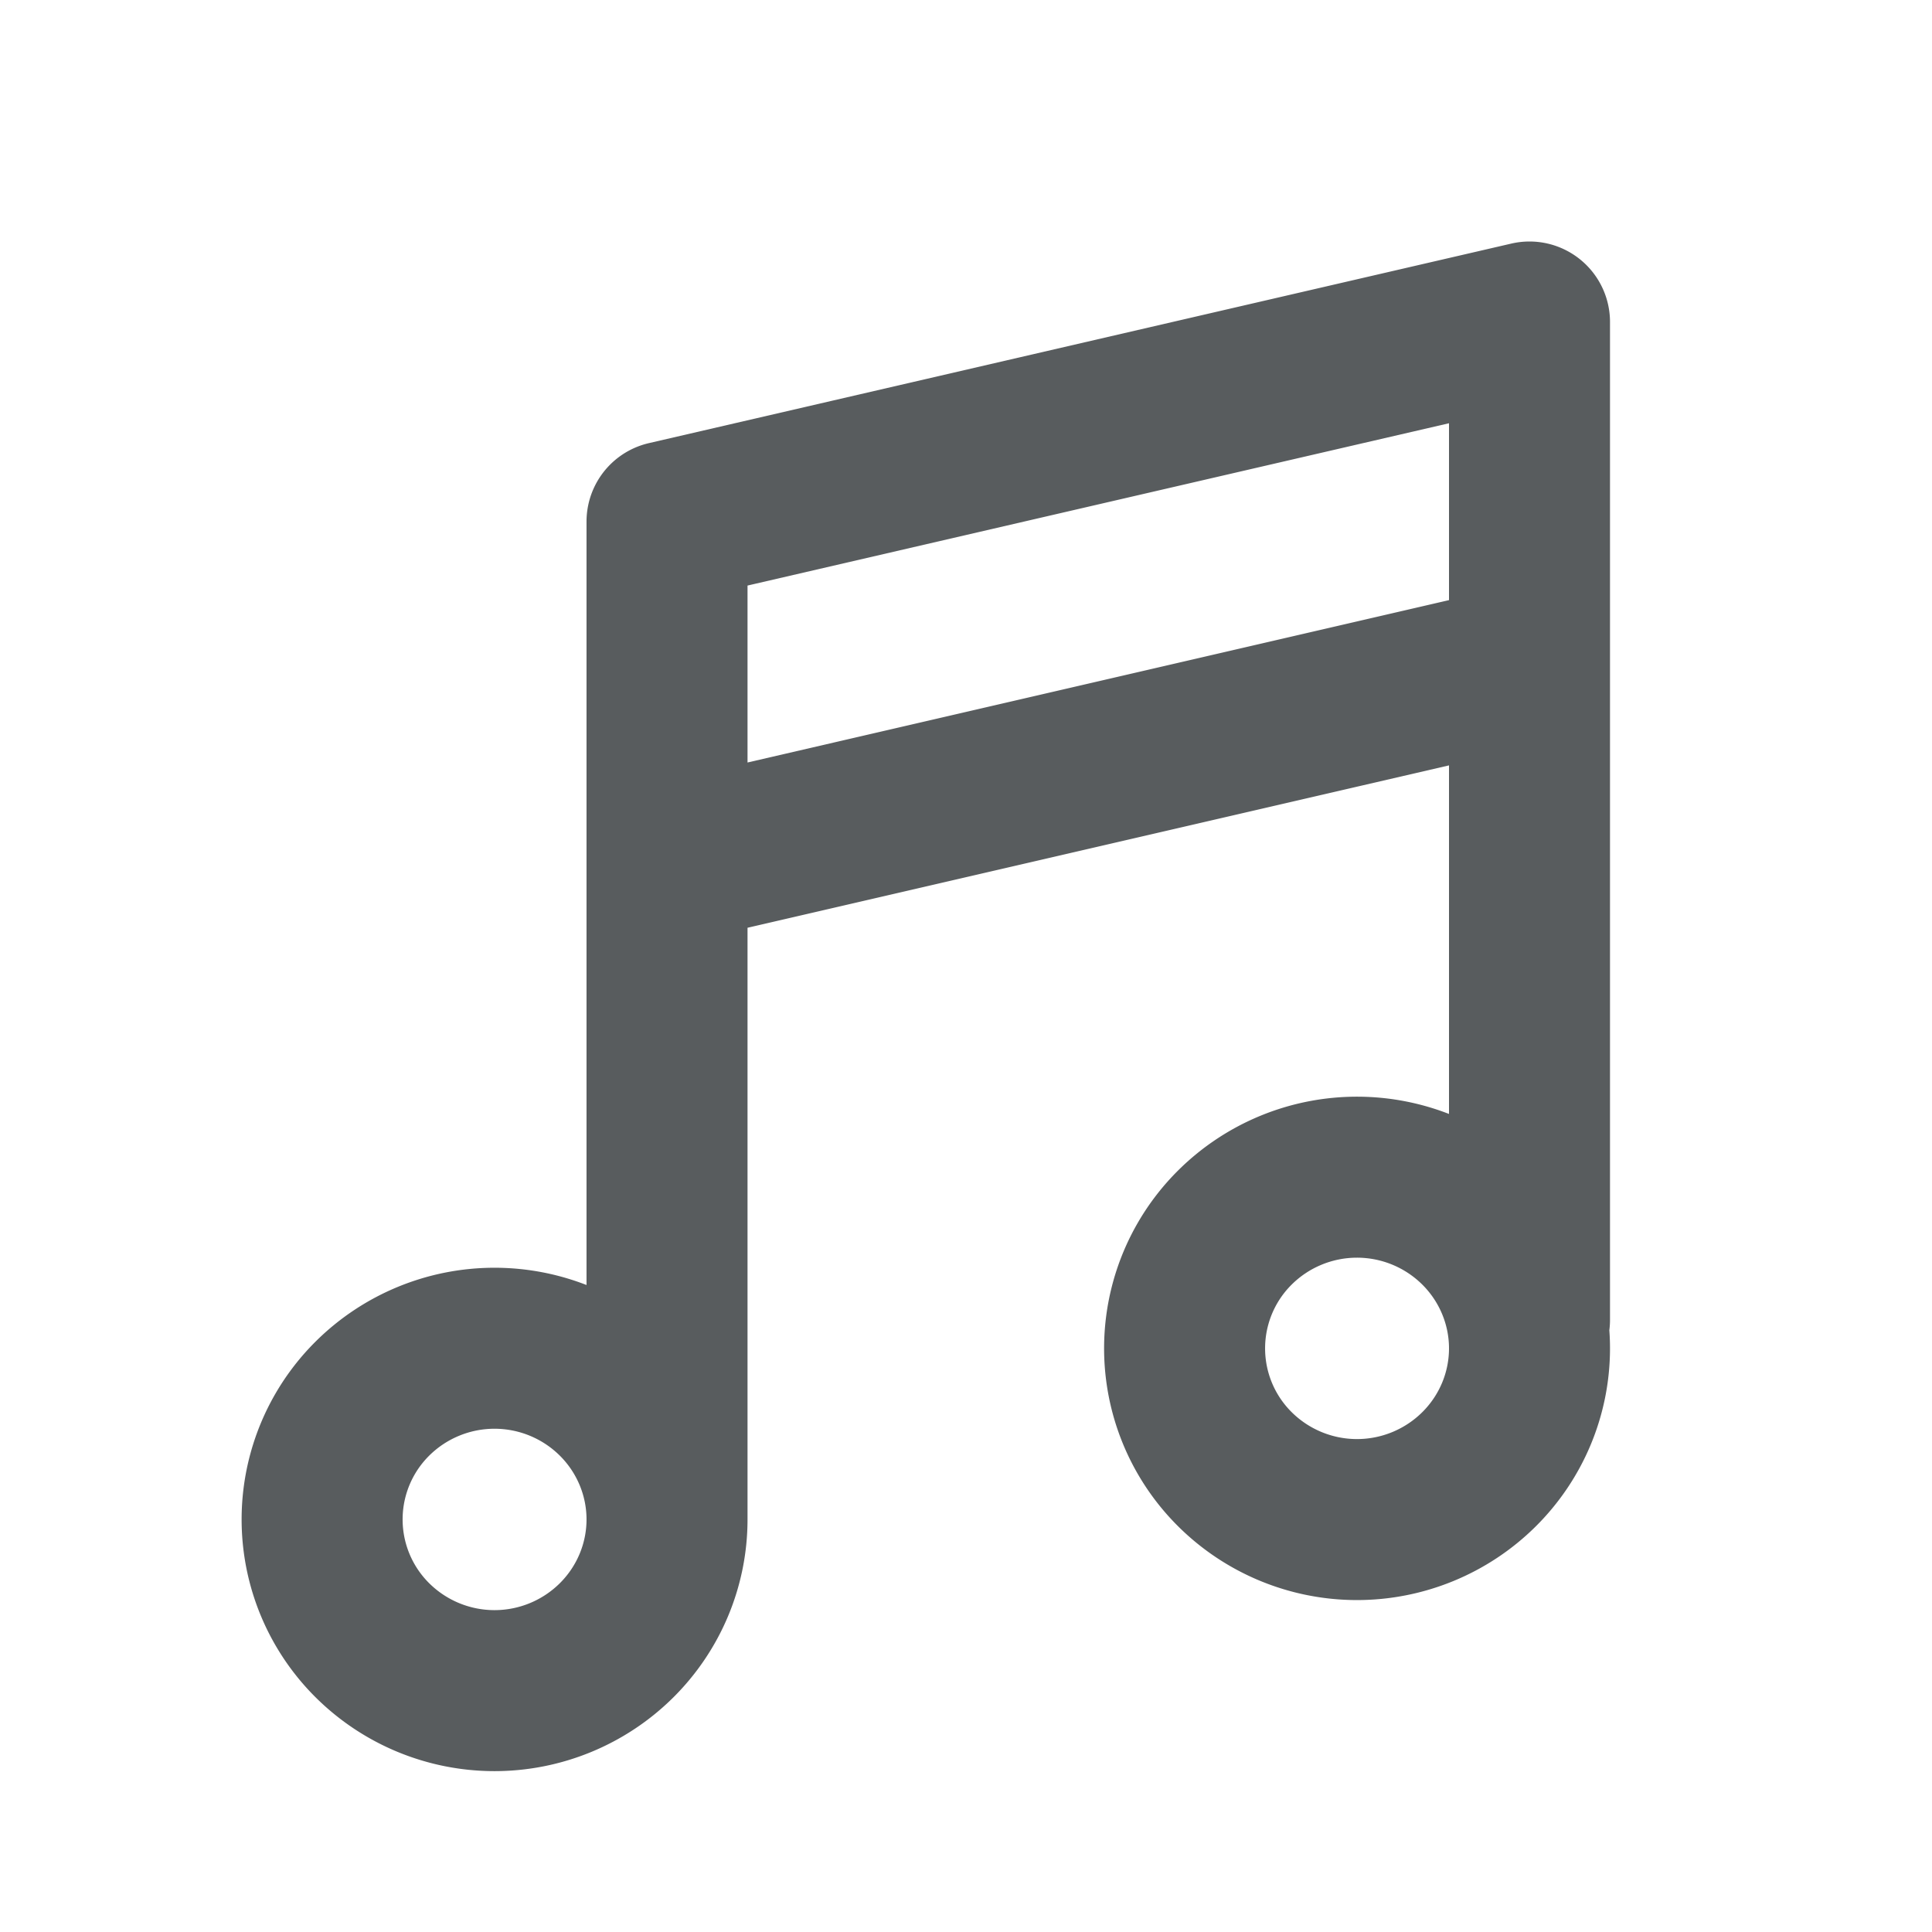 <svg width="24" height="24" fill="none" xmlns="http://www.w3.org/2000/svg"><path d="M8.286 18.875c0 .564-.226 1.104-.628 1.503a2.152 2.152 0 0 1-3.03 0 2.116 2.116 0 0 1 0-3.006 2.152 2.152 0 0 1 3.03 0c.402.399.628.94.628 1.503Zm0 0V6.479L19 4v12.396M8.286 10.73 19 8.25m0 8.5c0 .564-.226 1.104-.628 1.503a2.152 2.152 0 0 1-3.03 0 2.116 2.116 0 0 1 0-3.006 2.152 2.152 0 0 1 3.03 0c.402.399.628.94.628 1.503Z" stroke="#585C5E" stroke-width="2" stroke-linecap="round" stroke-linejoin="round" /></svg>